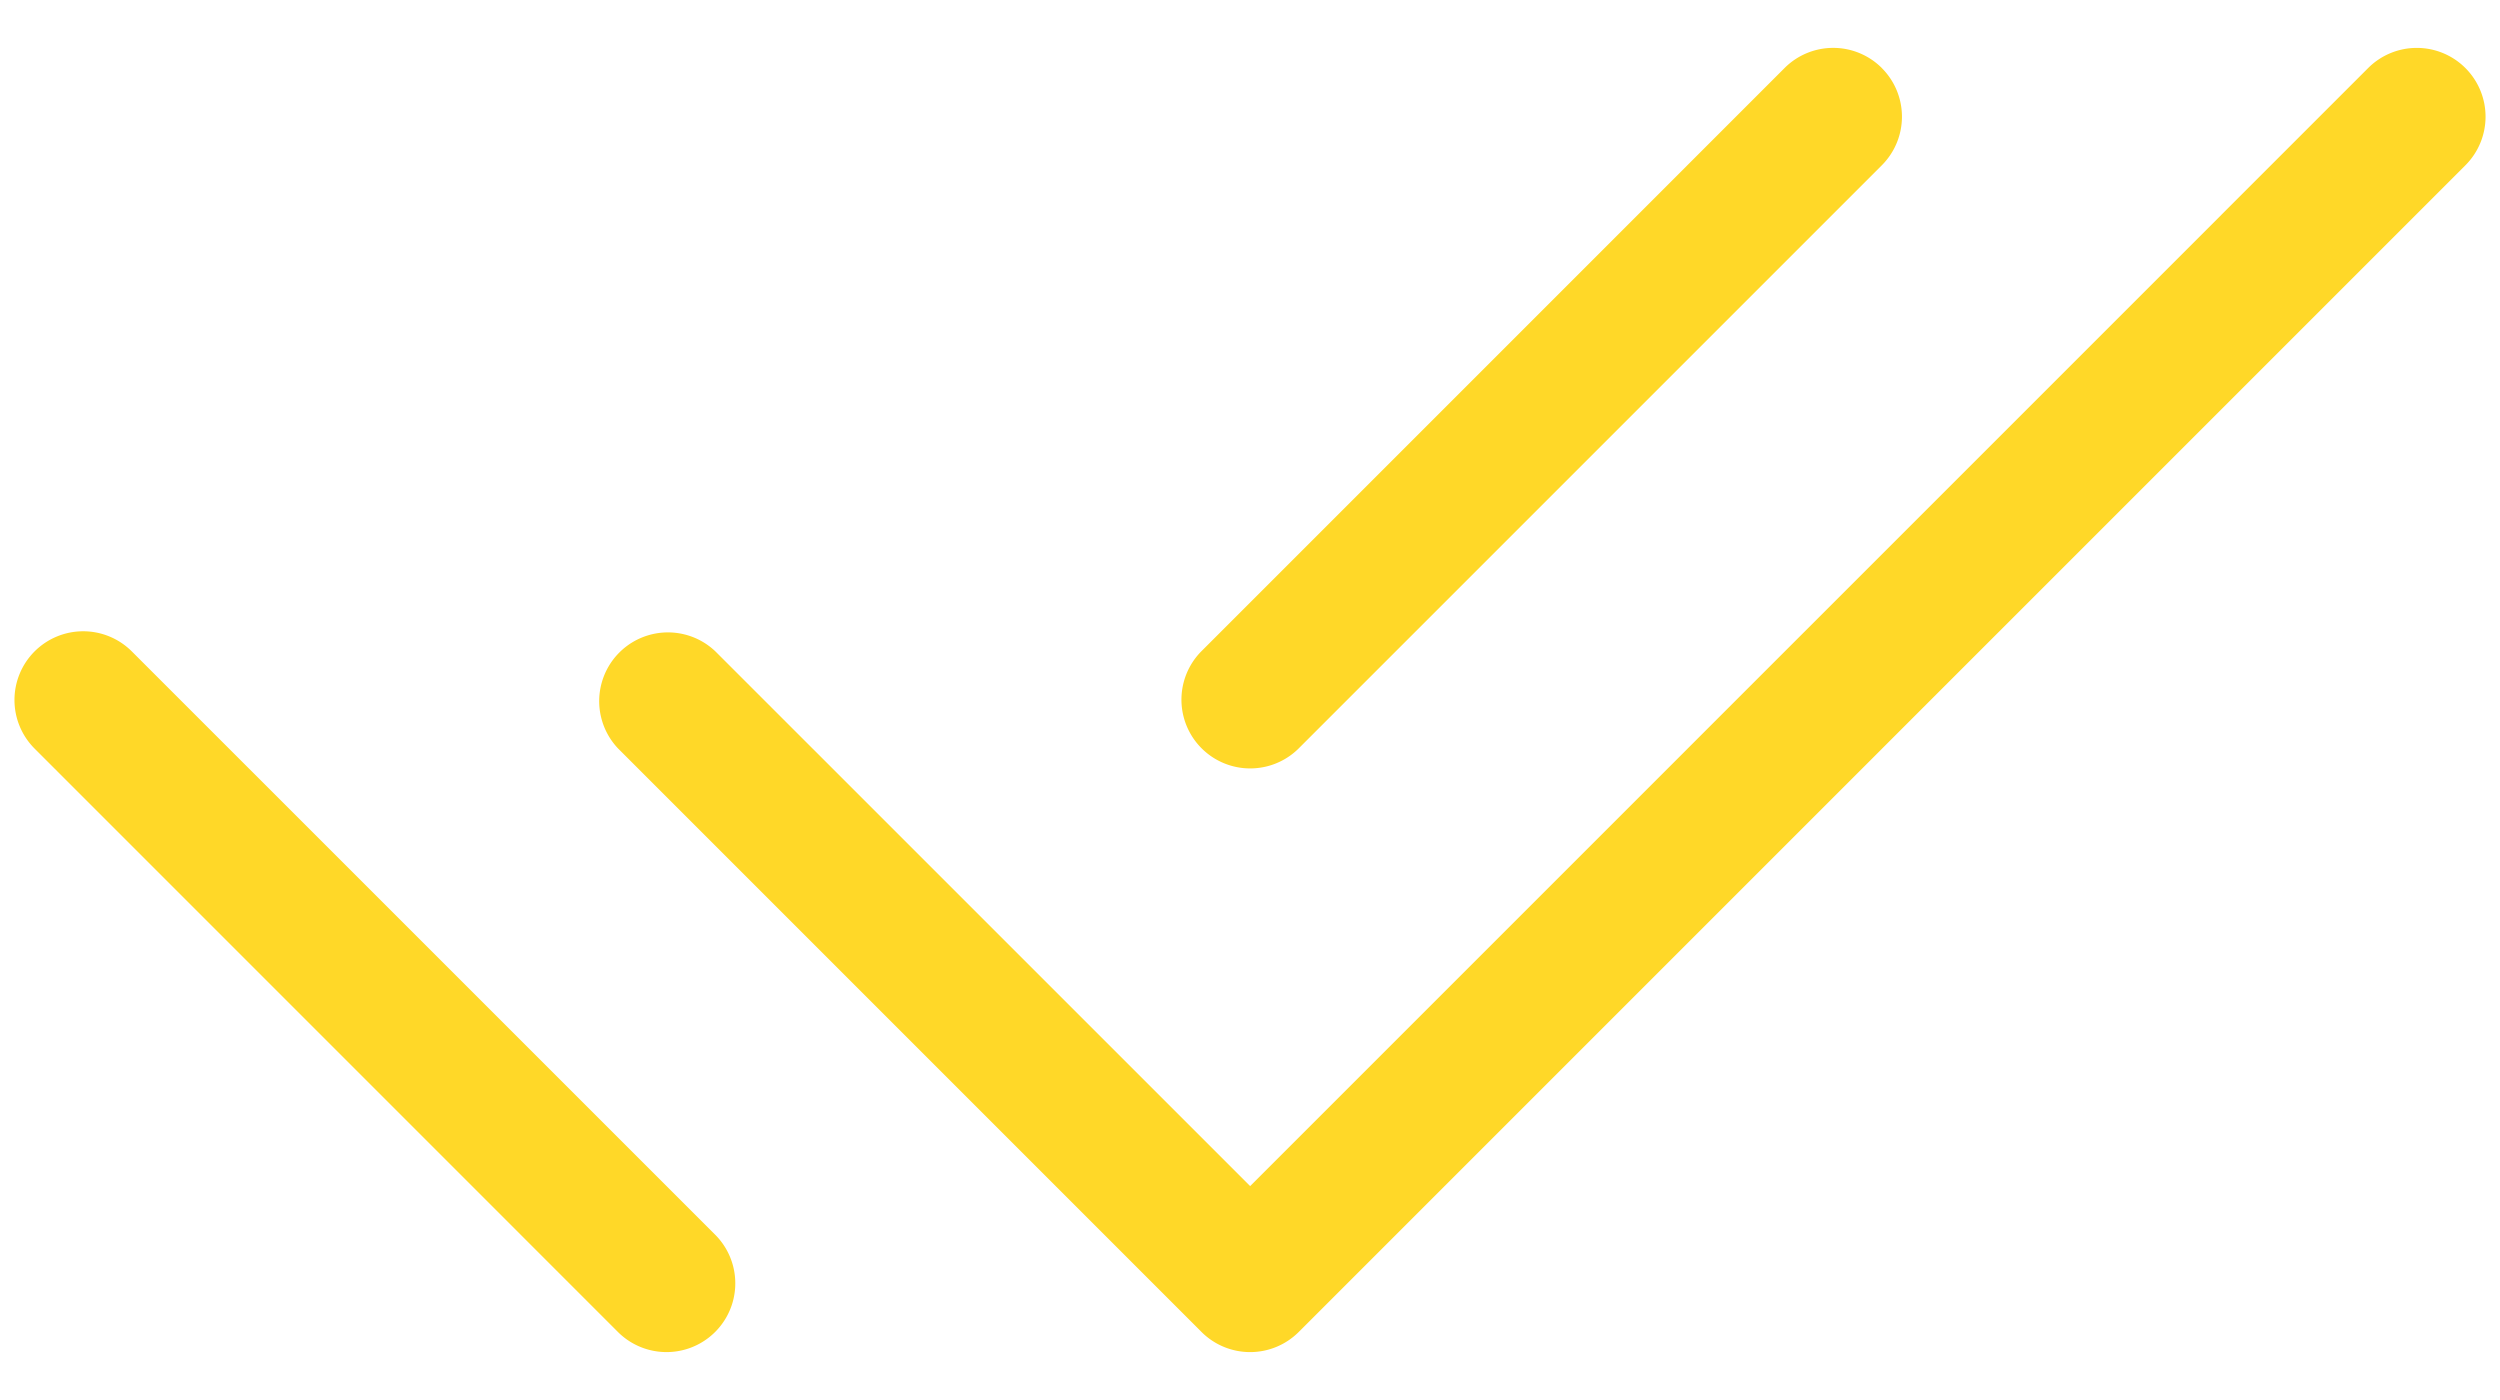 <svg width="50" height="28" fill="none" xmlns="http://www.w3.org/2000/svg"><path fill-rule="evenodd" clip-rule="evenodd" d="M49.308 1.361a1.375 1.375 0 0 1 0 1.945L25.975 26.639a1.375 1.375 0 0 1-1.945 0L12.364 14.972a1.375 1.375 0 0 1 1.944-1.944l10.695 10.694 22.36-22.361a1.375 1.375 0 0 1 1.945 0Z" fill="#ffd828"/><path fill-rule="evenodd" clip-rule="evenodd" d="M37.636 1.361a1.375 1.375 0 0 1 0 1.945L25.97 14.972a1.375 1.375 0 0 1-1.945-1.944L35.692 1.36a1.375 1.375 0 0 1 1.944 0ZM.692 13.028a1.375 1.375 0 0 1 1.944 0l11.667 11.666a1.375 1.375 0 1 1-1.945 1.945L.692 14.972a1.375 1.375 0 0 1 0-1.944Z" fill="#ffd828"/></svg>
